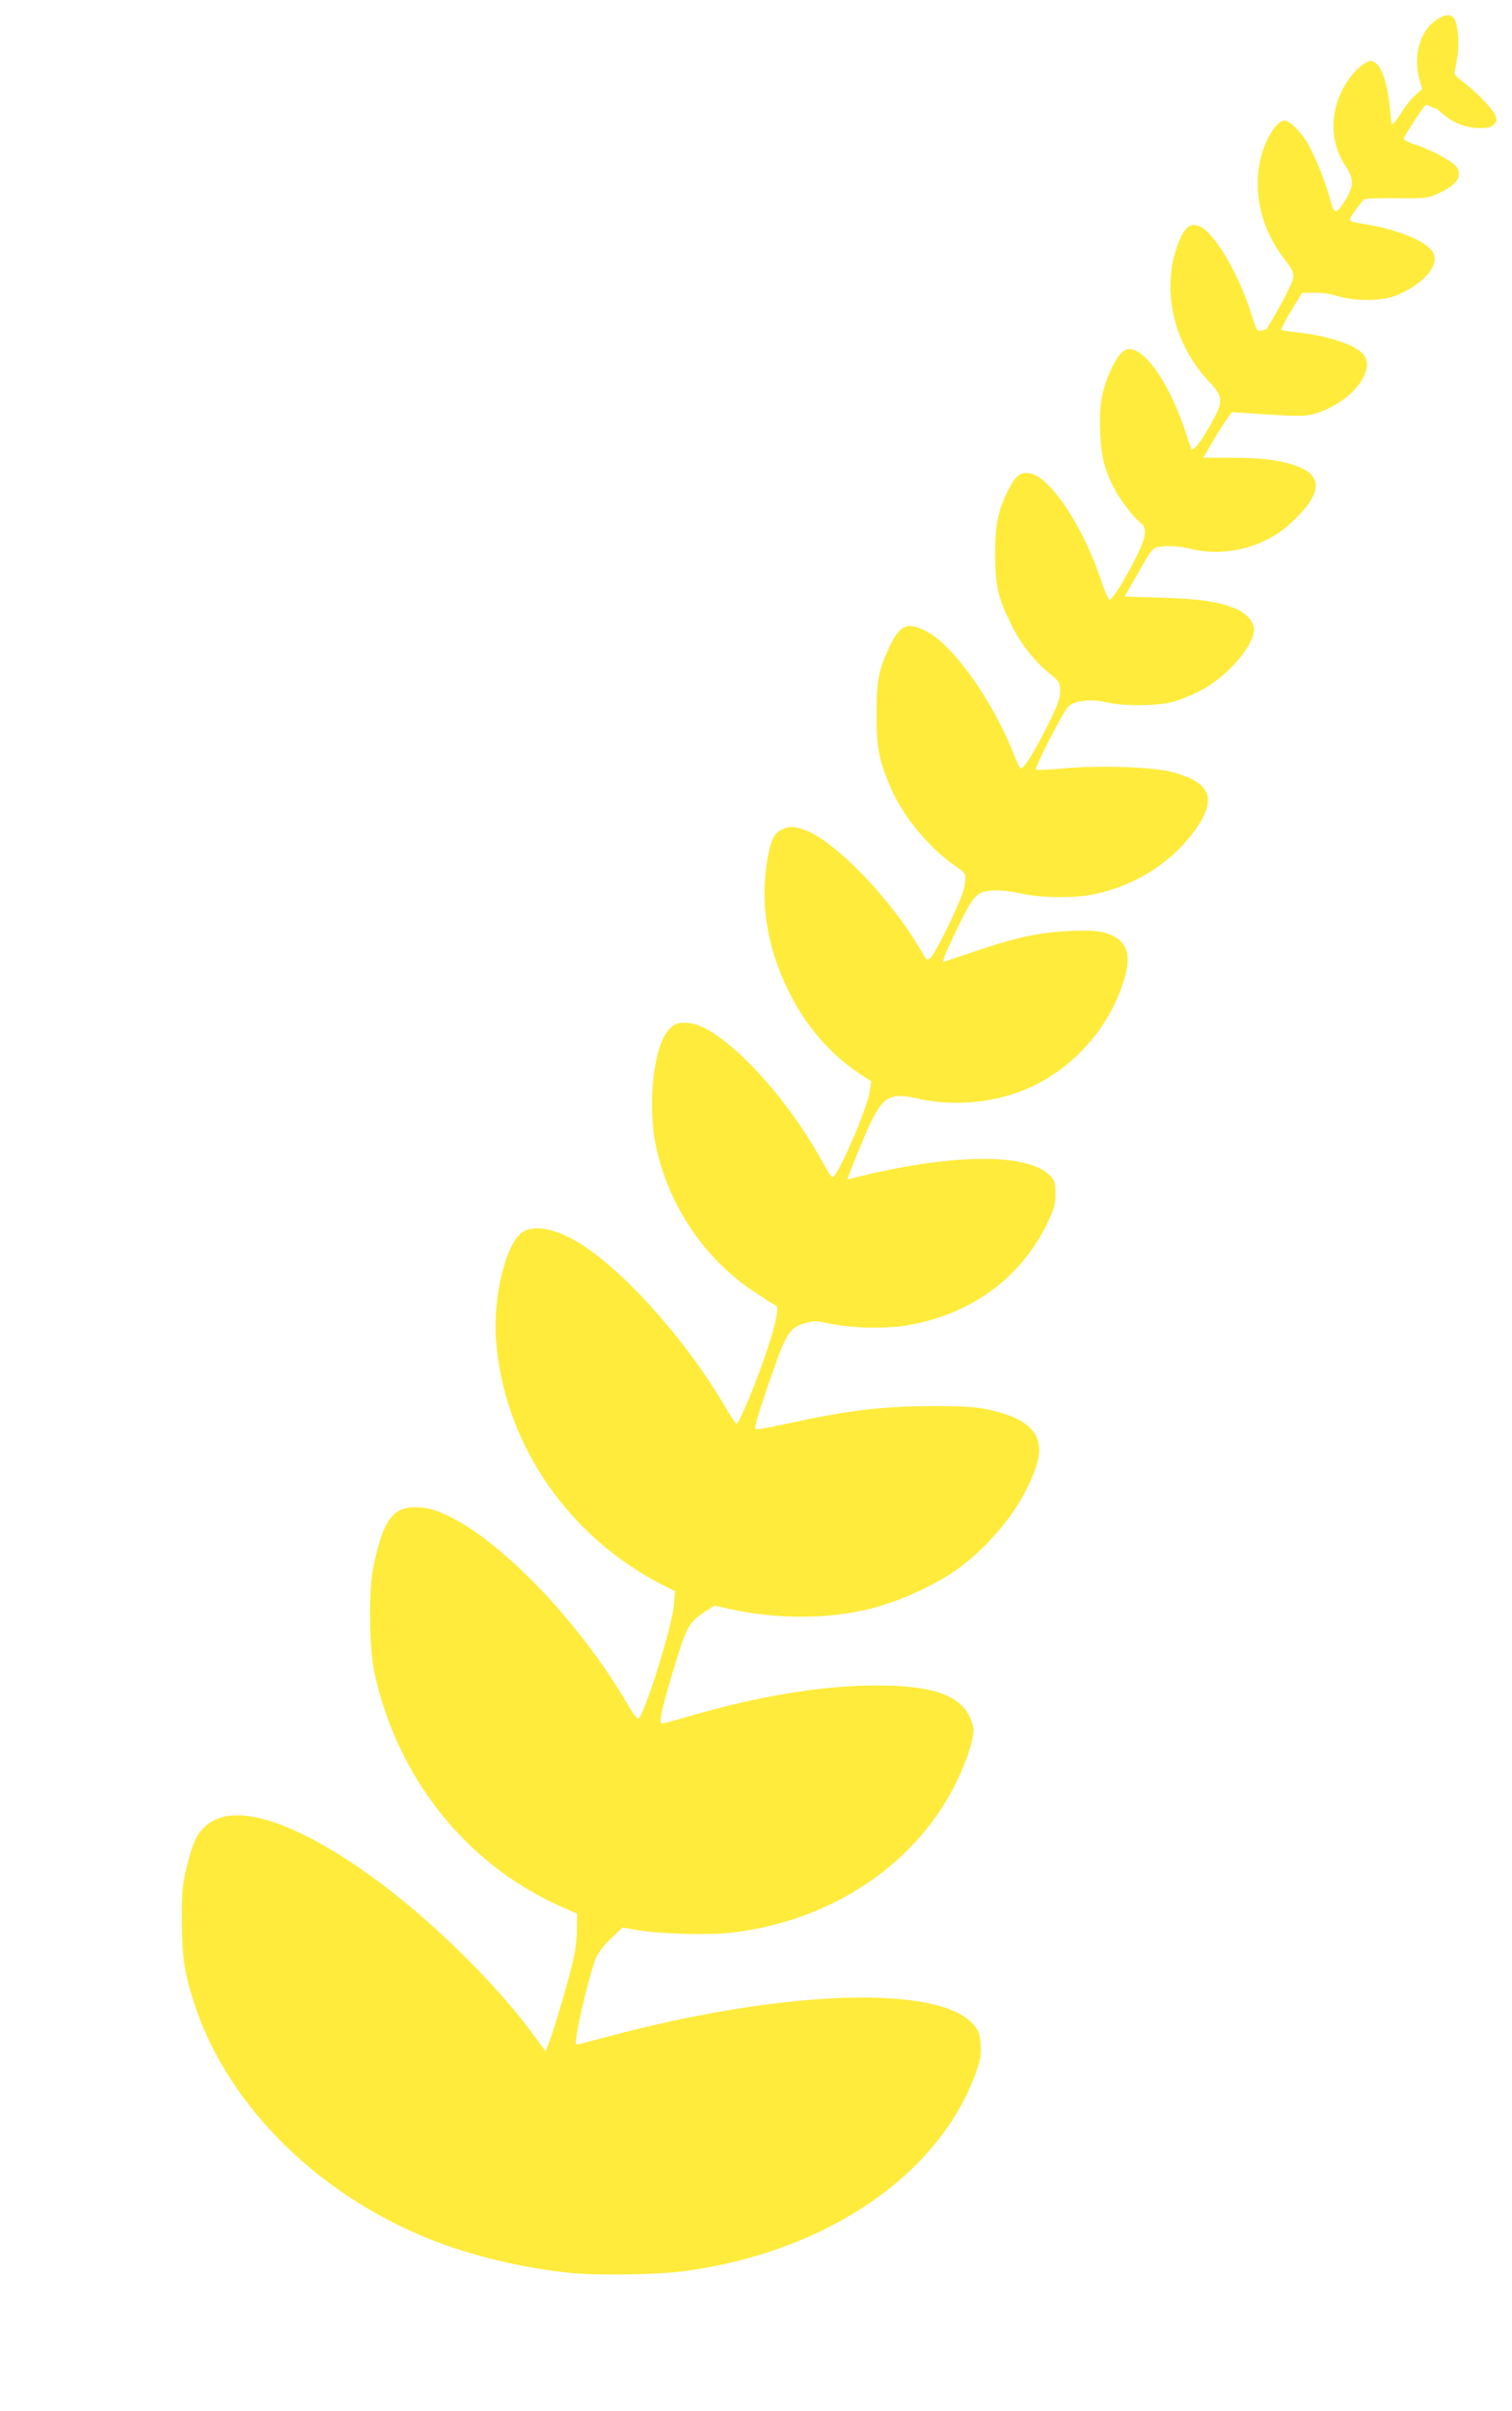 <?xml version="1.0" standalone="no"?>
<!DOCTYPE svg PUBLIC "-//W3C//DTD SVG 20010904//EN"
 "http://www.w3.org/TR/2001/REC-SVG-20010904/DTD/svg10.dtd">
<svg version="1.0" xmlns="http://www.w3.org/2000/svg"
 width="803pt" height="1280pt" viewBox="0 0 803 1280"
 preserveAspectRatio="xMidYMid meet">
<g transform="translate(0,1280) scale(0.1,-0.1)"
fill="#ffeb3b" stroke="none">
<path d="M7621 12689 c-82 -59 -117 -191 -82 -313 l14 -48 -35 -32 c-20 -17
-52 -56 -71 -87 -32 -52 -57 -80 -57 -64 0 3 -5 49 -11 102 -12 112 -41 197
-74 219 -21 14 -27 14 -53 0 -16 -8 -43 -31 -60 -50 -127 -145 -146 -348 -47
-496 46 -69 46 -108 0 -182 -50 -79 -59 -79 -80 0 -24 92 -80 233 -121 302
-37 64 -95 120 -123 120 -40 0 -102 -99 -126 -202 -42 -180 3 -374 125 -532
46 -60 52 -73 47 -105 -3 -27 -79 -169 -141 -268 -1 -1 -12 -4 -26 -8 -24 -6
-26 -2 -58 99 -65 204 -190 416 -268 453 -53 26 -87 -4 -124 -109 -81 -233
-15 -516 166 -708 84 -89 85 -107 10 -240 -54 -94 -90 -139 -99 -123 -2 4 -17
46 -32 93 -56 171 -142 328 -215 394 -78 70 -121 56 -175 -56 -52 -109 -69
-198 -62 -342 5 -131 24 -205 78 -306 33 -61 103 -152 137 -176 38 -27 29 -80
-34 -202 -60 -116 -113 -199 -130 -206 -6 -2 -26 41 -47 105 -93 281 -268 545
-374 565 -51 10 -75 -7 -110 -72 -61 -116 -78 -192 -78 -354 1 -173 14 -231
85 -375 53 -106 121 -193 208 -264 50 -41 52 -45 52 -91 0 -40 -12 -73 -69
-187 -68 -135 -123 -223 -139 -223 -5 0 -21 33 -37 73 -110 284 -325 587 -470
658 -100 49 -137 31 -194 -91 -55 -117 -66 -178 -66 -355 0 -175 13 -241 76
-388 64 -151 208 -324 346 -417 56 -38 58 -43 42 -119 -12 -59 -148 -339 -176
-364 -20 -18 -21 -17 -48 30 -162 281 -460 590 -625 648 -54 19 -83 19 -120 0
-40 -21 -57 -57 -75 -160 -39 -228 -2 -461 110 -691 90 -184 219 -337 374
-440 l68 -45 -8 -52 c-12 -91 -171 -457 -198 -457 -5 0 -28 35 -51 78 -134
245 -335 496 -510 635 -94 75 -160 107 -223 107 -42 0 -54 -5 -82 -33 -83 -83
-119 -399 -71 -624 68 -316 259 -598 524 -773 57 -38 108 -70 114 -72 20 -7
-11 -134 -73 -307 -59 -164 -127 -321 -138 -321 -3 0 -39 55 -79 123 -171 289
-456 619 -677 784 -154 116 -295 159 -375 115 -89 -49 -162 -337 -146 -572 39
-548 381 -1050 892 -1308 l60 -30 -8 -79 c-11 -118 -156 -578 -188 -598 -5 -3
-28 27 -51 67 -310 534 -837 1036 -1106 1055 -143 11 -196 -56 -250 -315 -26
-123 -23 -427 5 -560 120 -556 482 -1013 979 -1238 l98 -44 -1 -88 c-1 -58
-10 -121 -28 -192 -36 -140 -91 -325 -117 -395 l-21 -56 -61 83 c-204 280
-559 627 -867 848 -432 310 -754 401 -891 253 -40 -42 -56 -81 -86 -200 -24
-96 -27 -127 -27 -283 0 -199 13 -287 70 -459 184 -552 689 -1037 1316 -1265
220 -80 484 -137 715 -156 126 -10 423 -5 538 9 761 93 1375 503 1576 1052 26
70 30 95 27 151 -3 57 -8 73 -34 105 -175 217 -996 193 -1934 -56 -80 -21
-154 -41 -166 -44 -20 -4 -20 -3 -8 70 22 124 76 335 99 388 14 31 45 71 82
106 l60 56 79 -14 c122 -20 373 -28 494 -14 468 53 879 294 1117 655 92 139
173 337 173 421 0 17 -10 51 -22 75 -59 114 -204 162 -493 162 -290 0 -633
-57 -1007 -167 -65 -19 -124 -35 -132 -35 -19 0 -3 74 63 293 70 231 78 244
181 311 l35 22 80 -18 c253 -56 527 -55 753 3 167 42 368 138 487 231 180 141
323 332 386 517 57 164 -21 258 -254 308 -64 14 -128 18 -292 18 -272 0 -456
-23 -793 -97 -78 -17 -145 -29 -148 -26 -9 9 11 78 83 285 77 223 97 255 177
278 48 14 60 14 127 -1 118 -26 309 -30 426 -9 334 60 597 253 735 541 37 77
43 98 43 156 0 60 -3 70 -29 97 -118 123 -534 117 -1048 -14 l-28 -7 15 41 c8
23 42 106 75 185 91 214 126 240 283 204 221 -50 464 -17 656 88 209 115 372
315 441 543 43 140 12 215 -99 248 -44 12 -83 14 -191 10 -162 -7 -286 -34
-513 -111 l-159 -54 7 27 c4 14 39 91 78 171 82 165 97 180 194 183 32 1 94
-7 138 -17 100 -24 289 -25 390 -3 226 49 425 180 544 358 104 155 66 237
-134 290 -104 28 -390 37 -583 19 -73 -7 -136 -9 -140 -6 -9 10 145 310 173
336 33 31 120 41 198 22 88 -22 274 -21 357 2 36 10 101 36 145 59 139 71 285
238 285 326 0 40 -39 84 -97 109 -88 37 -190 53 -394 59 l-196 6 61 107 c92
162 84 154 152 160 39 3 83 -1 129 -12 192 -48 401 5 543 137 166 154 173 253
19 304 -89 30 -182 41 -344 41 l-143 0 52 88 c28 48 62 102 76 120 l24 34 92
-6 c245 -17 290 -17 334 -6 201 50 356 241 265 327 -53 49 -199 94 -351 109
-40 4 -74 10 -77 14 -2 4 22 49 53 101 l57 94 64 1 c38 1 87 -6 125 -18 79
-25 211 -27 287 -5 31 9 84 35 118 58 107 72 139 149 84 201 -57 53 -188 102
-343 128 -97 16 -95 13 -53 72 21 29 42 56 48 60 5 4 82 7 170 6 138 -2 166 0
205 17 110 46 148 92 119 144 -17 30 -130 93 -222 123 -38 12 -66 27 -63 33 2
6 30 50 61 99 57 86 57 87 81 71 13 -8 24 -13 24 -9 0 3 17 -8 37 -26 58 -52
129 -80 199 -80 48 0 65 4 79 20 15 17 16 24 6 48 -15 36 -97 121 -169 175
-36 27 -51 45 -47 55 3 9 10 48 16 89 11 77 0 173 -22 199 -18 22 -53 16 -98
-17z"/>
</g>
</svg>
